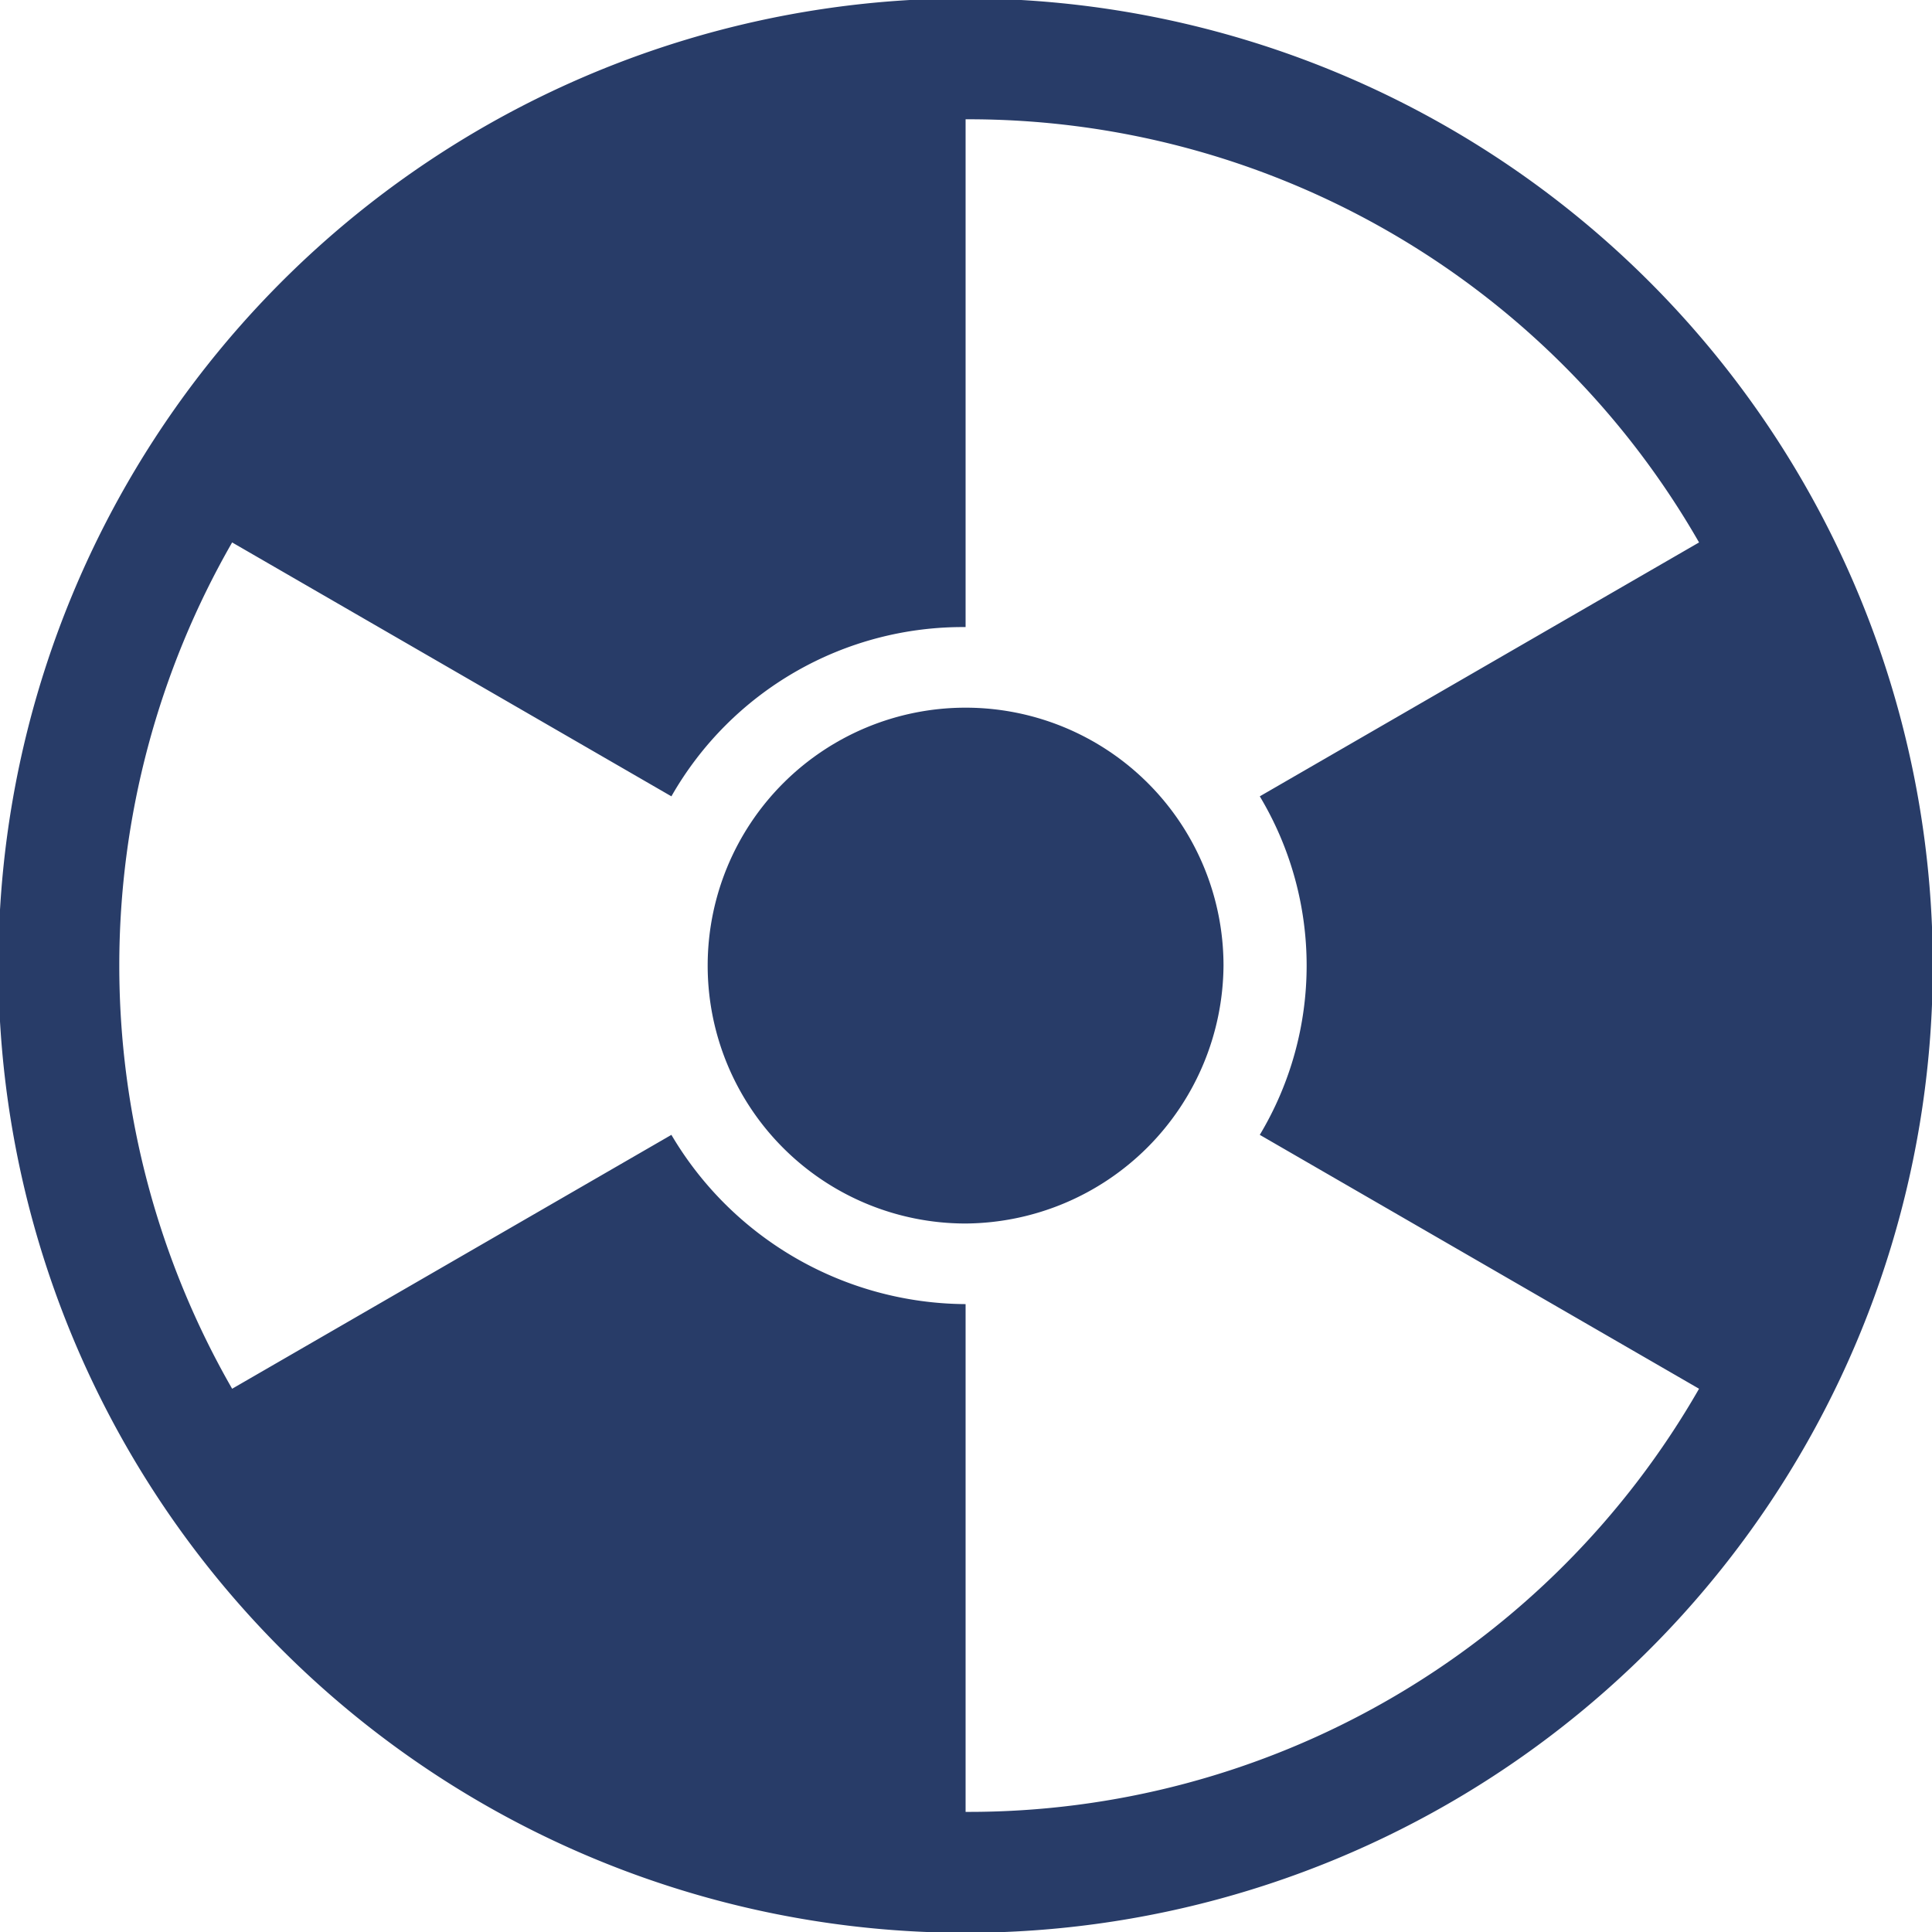 <svg xmlns="http://www.w3.org/2000/svg" xmlns:xlink="http://www.w3.org/1999/xlink" width="171" height="171" viewBox="0 0 171 171"><defs><clipPath id="a"><rect width="171" height="171" transform="translate(0.142 0.142)" fill="none"/></clipPath></defs><g transform="translate(-0.142 -0.142)"><g clip-path="url(#a)"><path d="M85.606,160.511V115.568a30.425,30.425,0,0,1-26.039-14.981L20.688,123.059a75.214,75.214,0,0,1,0-74.906L59.567,70.625A29.676,29.676,0,0,1,85.606,55.644V10.7a74.507,74.507,0,0,1,64.918,37.453L111.645,70.625a29.134,29.134,0,0,1,0,29.962l38.879,22.472a74.508,74.508,0,0,1-64.918,37.452M85.606,0a85.606,85.606,0,1,0,85.606,85.606A85.629,85.629,0,0,0,85.606,0" transform="translate(0)" fill="#283c68"/><path d="M135.531,158.359a22.828,22.828,0,1,1,22.828-22.828,22.989,22.989,0,0,1-22.828,22.828" transform="translate(-49.925 -49.925)" fill="#283c68"/></g></g></svg>